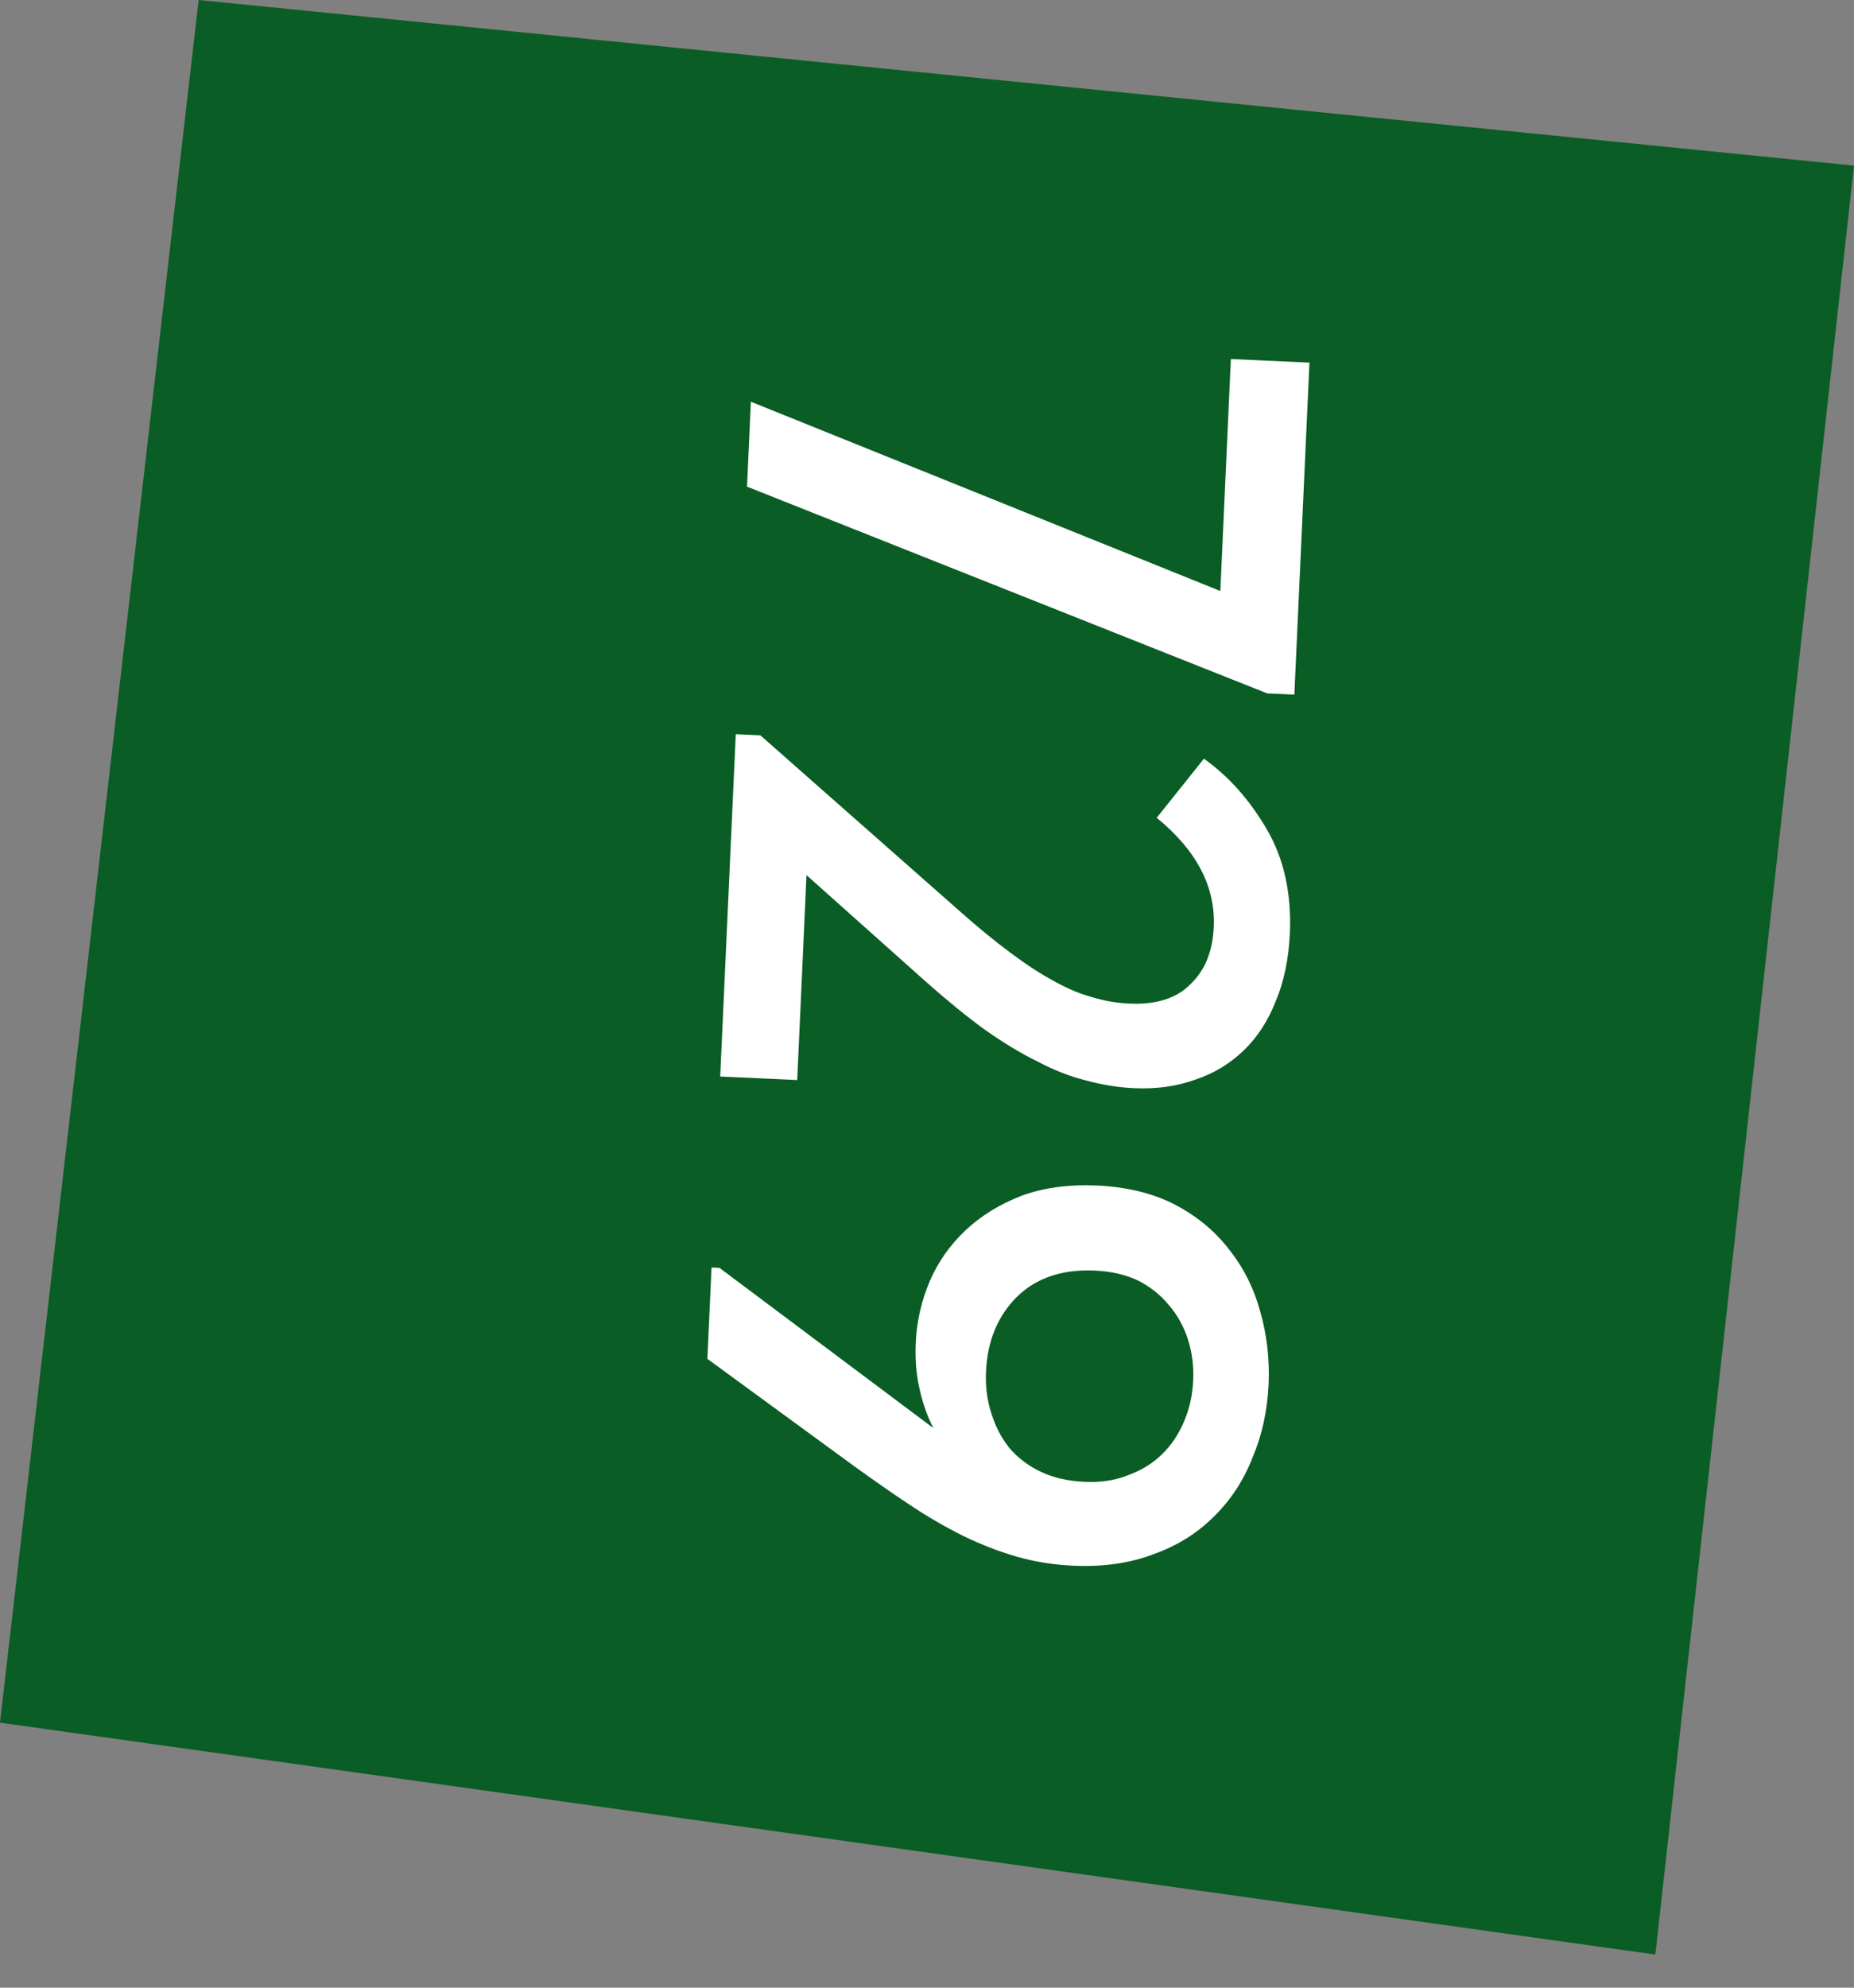 <?xml version="1.0" encoding="UTF-8"?> <svg xmlns="http://www.w3.org/2000/svg" width="28" height="30" viewBox="0 0 28 30" fill="none"><rect x="0" y="0" width="28" height="30" fill="#808080" stroke="none"/><path d="M25 29.5L0 26L3 0L28 2.5L25 29.5Z" fill="#0A5D24"></path><path d="M18.43 8.92L18.589 5.419L19.776 5.473L19.548 10.484L19.14 10.466L11.282 7.345L11.34 6.063L18.43 8.92ZM11.483 11.098L14.486 13.745C14.771 13.998 15.03 14.21 15.262 14.381C15.502 14.56 15.72 14.702 15.916 14.807C16.119 14.921 16.311 15.001 16.493 15.05C16.675 15.106 16.862 15.138 17.053 15.147C17.461 15.166 17.77 15.068 17.98 14.853C18.197 14.647 18.314 14.36 18.331 13.992C18.359 13.385 18.072 12.835 17.469 12.343L18.182 11.451C18.555 11.716 18.871 12.07 19.131 12.515C19.391 12.959 19.507 13.485 19.48 14.092C19.462 14.476 19.391 14.817 19.265 15.116C19.147 15.415 18.984 15.663 18.775 15.862C18.566 16.061 18.323 16.206 18.046 16.297C17.769 16.397 17.463 16.439 17.128 16.424C16.888 16.413 16.645 16.374 16.4 16.307C16.163 16.248 15.919 16.153 15.668 16.021C15.418 15.898 15.153 15.738 14.873 15.541C14.602 15.344 14.305 15.102 13.981 14.815L12.18 13.208L12.04 16.301L10.877 16.248L11.112 11.081L11.483 11.098ZM19.159 20.894C19.14 21.294 19.06 21.662 18.916 22C18.78 22.346 18.587 22.642 18.335 22.887C18.084 23.14 17.779 23.33 17.42 23.458C17.062 23.594 16.659 23.651 16.211 23.631C15.916 23.618 15.633 23.573 15.364 23.497C15.096 23.42 14.824 23.316 14.55 23.183C14.284 23.051 14.014 22.895 13.742 22.714C13.47 22.534 13.187 22.336 12.892 22.123L10.683 20.509L10.746 19.13L10.866 19.136L14.095 21.553C14 21.364 13.929 21.161 13.883 20.943C13.836 20.732 13.819 20.507 13.83 20.267C13.844 19.948 13.914 19.639 14.04 19.34C14.165 19.049 14.345 18.793 14.579 18.572C14.814 18.35 15.098 18.175 15.432 18.046C15.766 17.925 16.145 17.874 16.568 17.893C17.016 17.914 17.404 18.008 17.733 18.175C18.069 18.35 18.343 18.575 18.555 18.849C18.775 19.123 18.933 19.434 19.029 19.783C19.133 20.14 19.176 20.511 19.159 20.894ZM18.02 20.83C18.03 20.615 18.003 20.409 17.94 20.214C17.877 20.019 17.781 19.846 17.651 19.696C17.53 19.547 17.375 19.424 17.188 19.327C17 19.238 16.782 19.188 16.534 19.177C16.046 19.155 15.656 19.285 15.363 19.568C15.069 19.859 14.912 20.237 14.891 20.7C14.881 20.924 14.907 21.133 14.971 21.328C15.033 21.531 15.126 21.708 15.247 21.858C15.376 22.008 15.535 22.127 15.723 22.215C15.911 22.304 16.129 22.354 16.377 22.365C16.625 22.377 16.846 22.343 17.042 22.263C17.238 22.192 17.407 22.088 17.549 21.95C17.691 21.812 17.803 21.645 17.884 21.449C17.965 21.26 18.01 21.054 18.02 20.83Z" fill="white"></path></svg> 